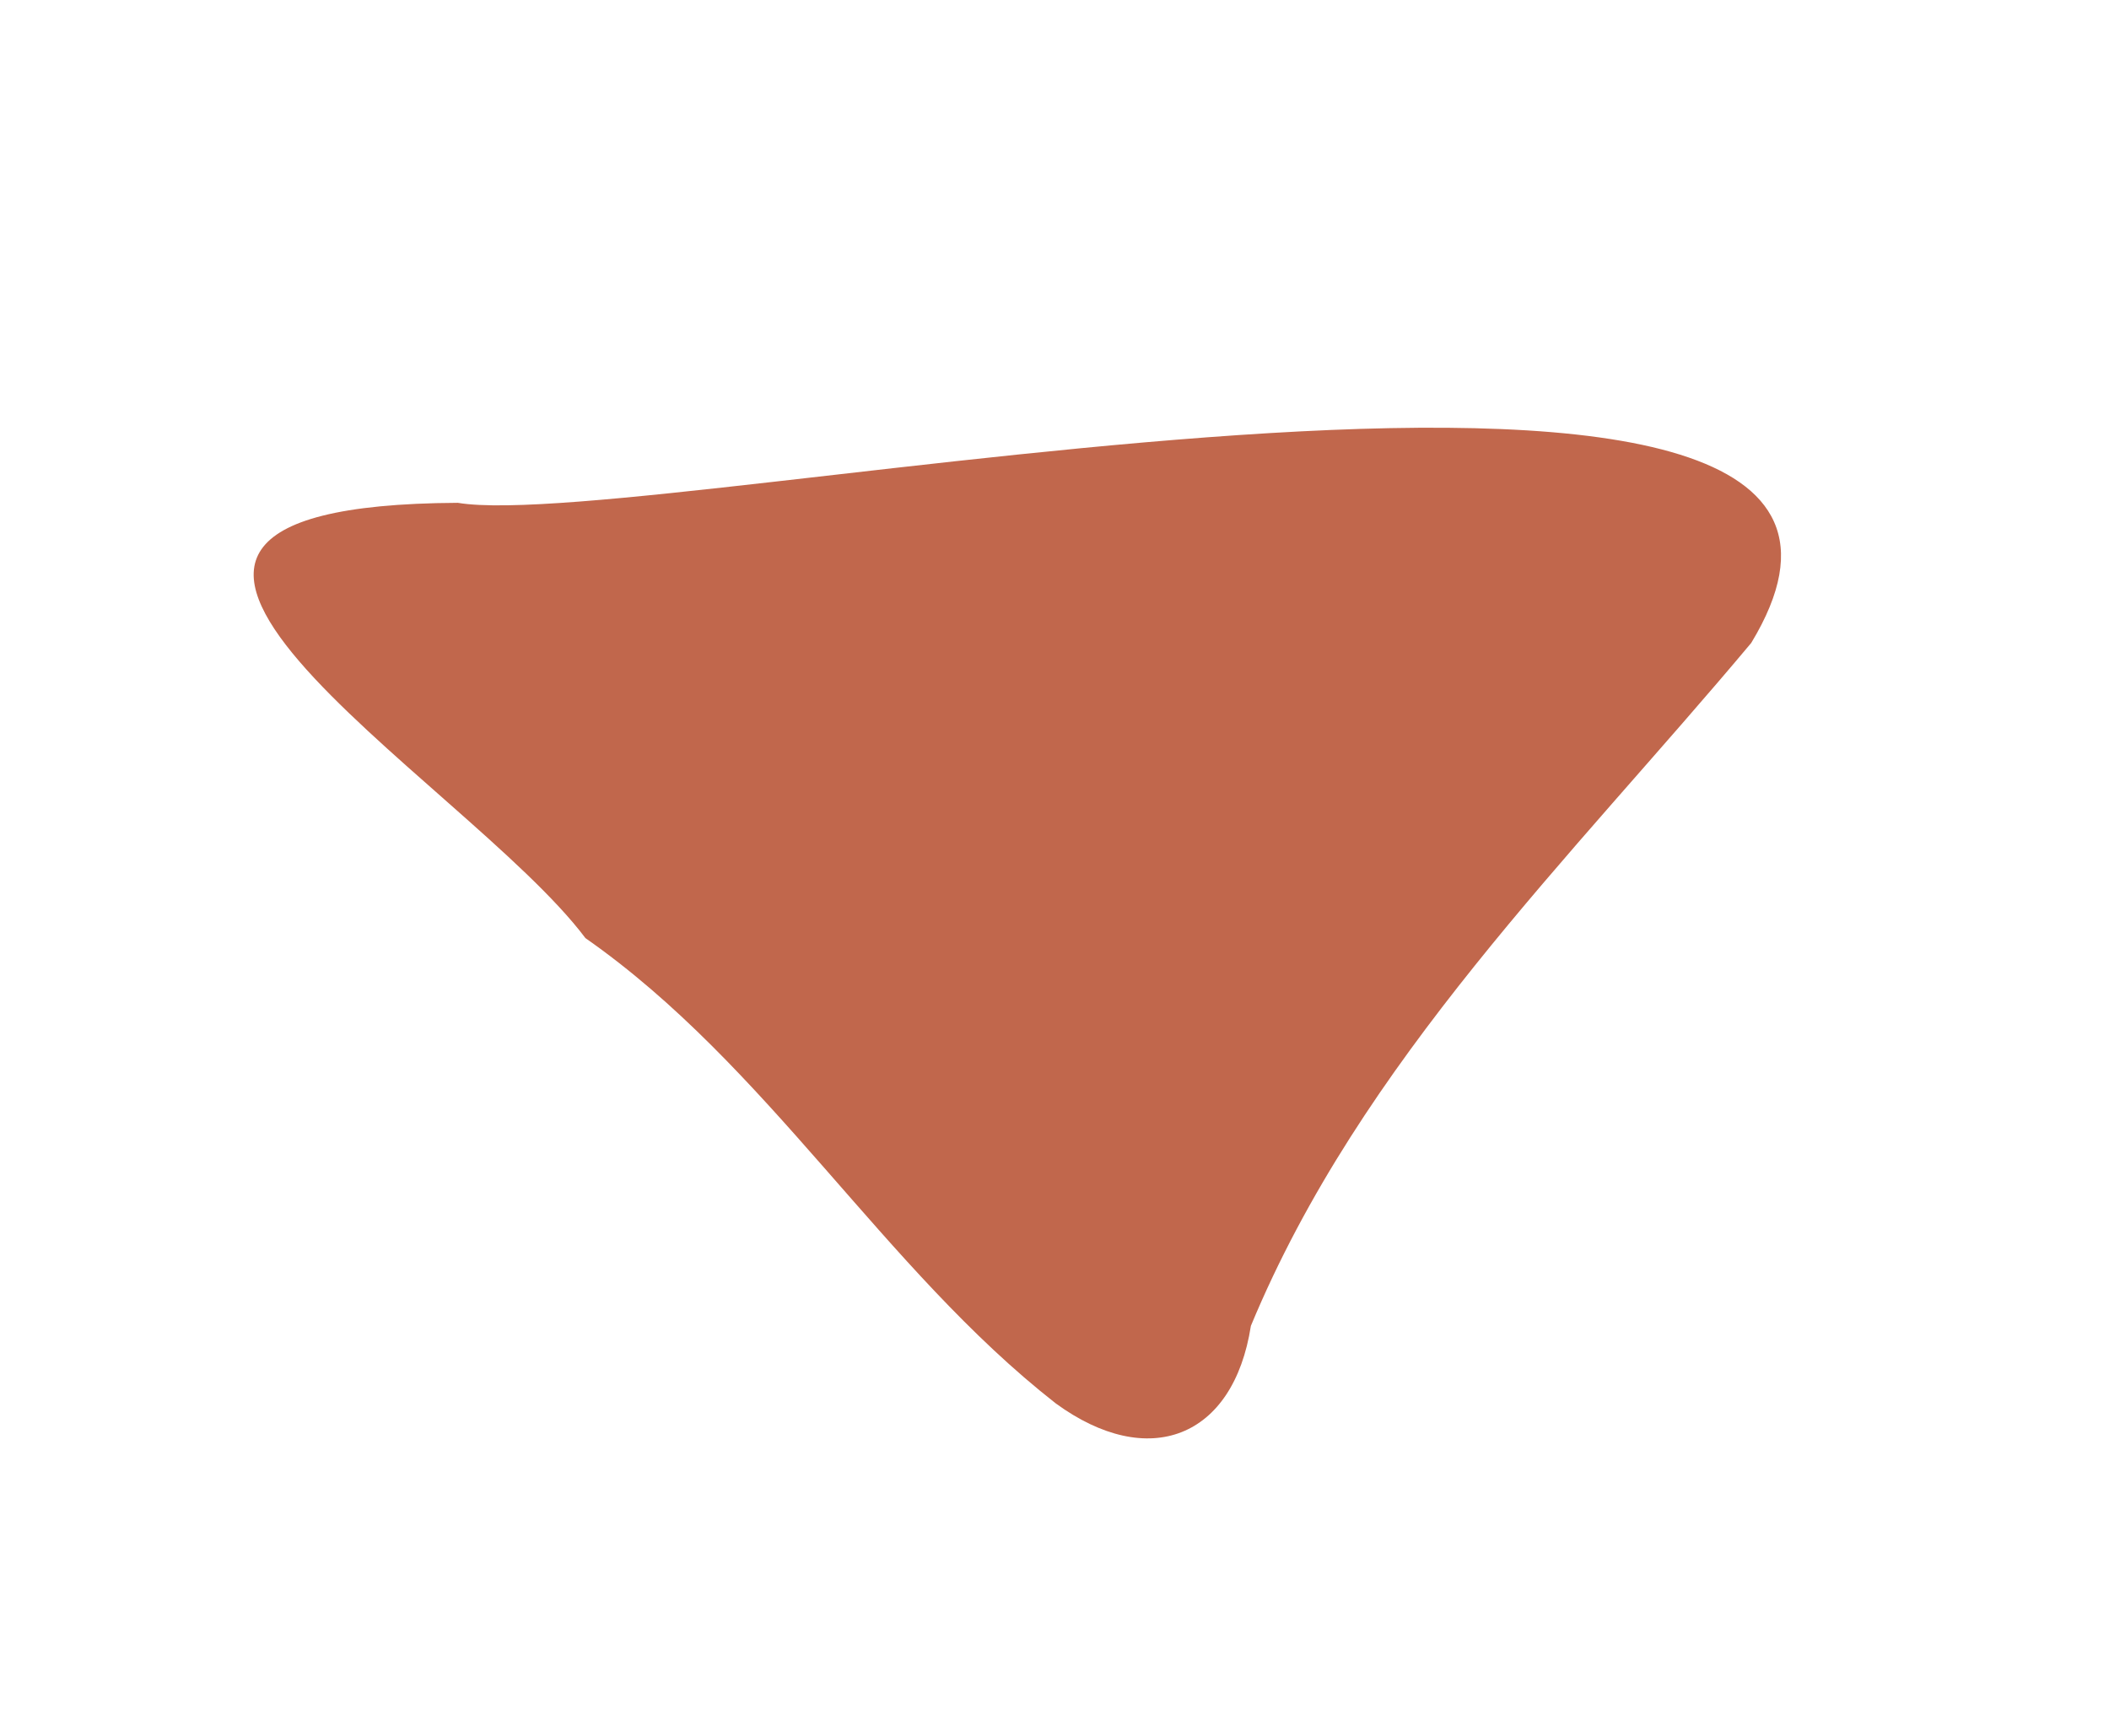 <?xml version="1.0" encoding="UTF-8"?> <svg xmlns="http://www.w3.org/2000/svg" xmlns:xlink="http://www.w3.org/1999/xlink" version="1.1" id="Livello_1" x="0px" y="0px" viewBox="0 0 84.3 69.4" style="enable-background:new 0 0 84.3 69.4;" xml:space="preserve"> <style type="text/css"> .st0{fill:#C1674C;} </style> <path class="st0" d="M18.3,20.1c7.8,1.3,61.5-10.6,51.7,5.6C62.8,34.3,54.4,42.4,50,53c-0.7,4.5-4.1,5.8-7.8,3.1 c-6.9-5.4-11.5-13.5-18.8-18.6C18.6,31.1-0.6,20.2,18.3,20.1z"></path> </svg> 